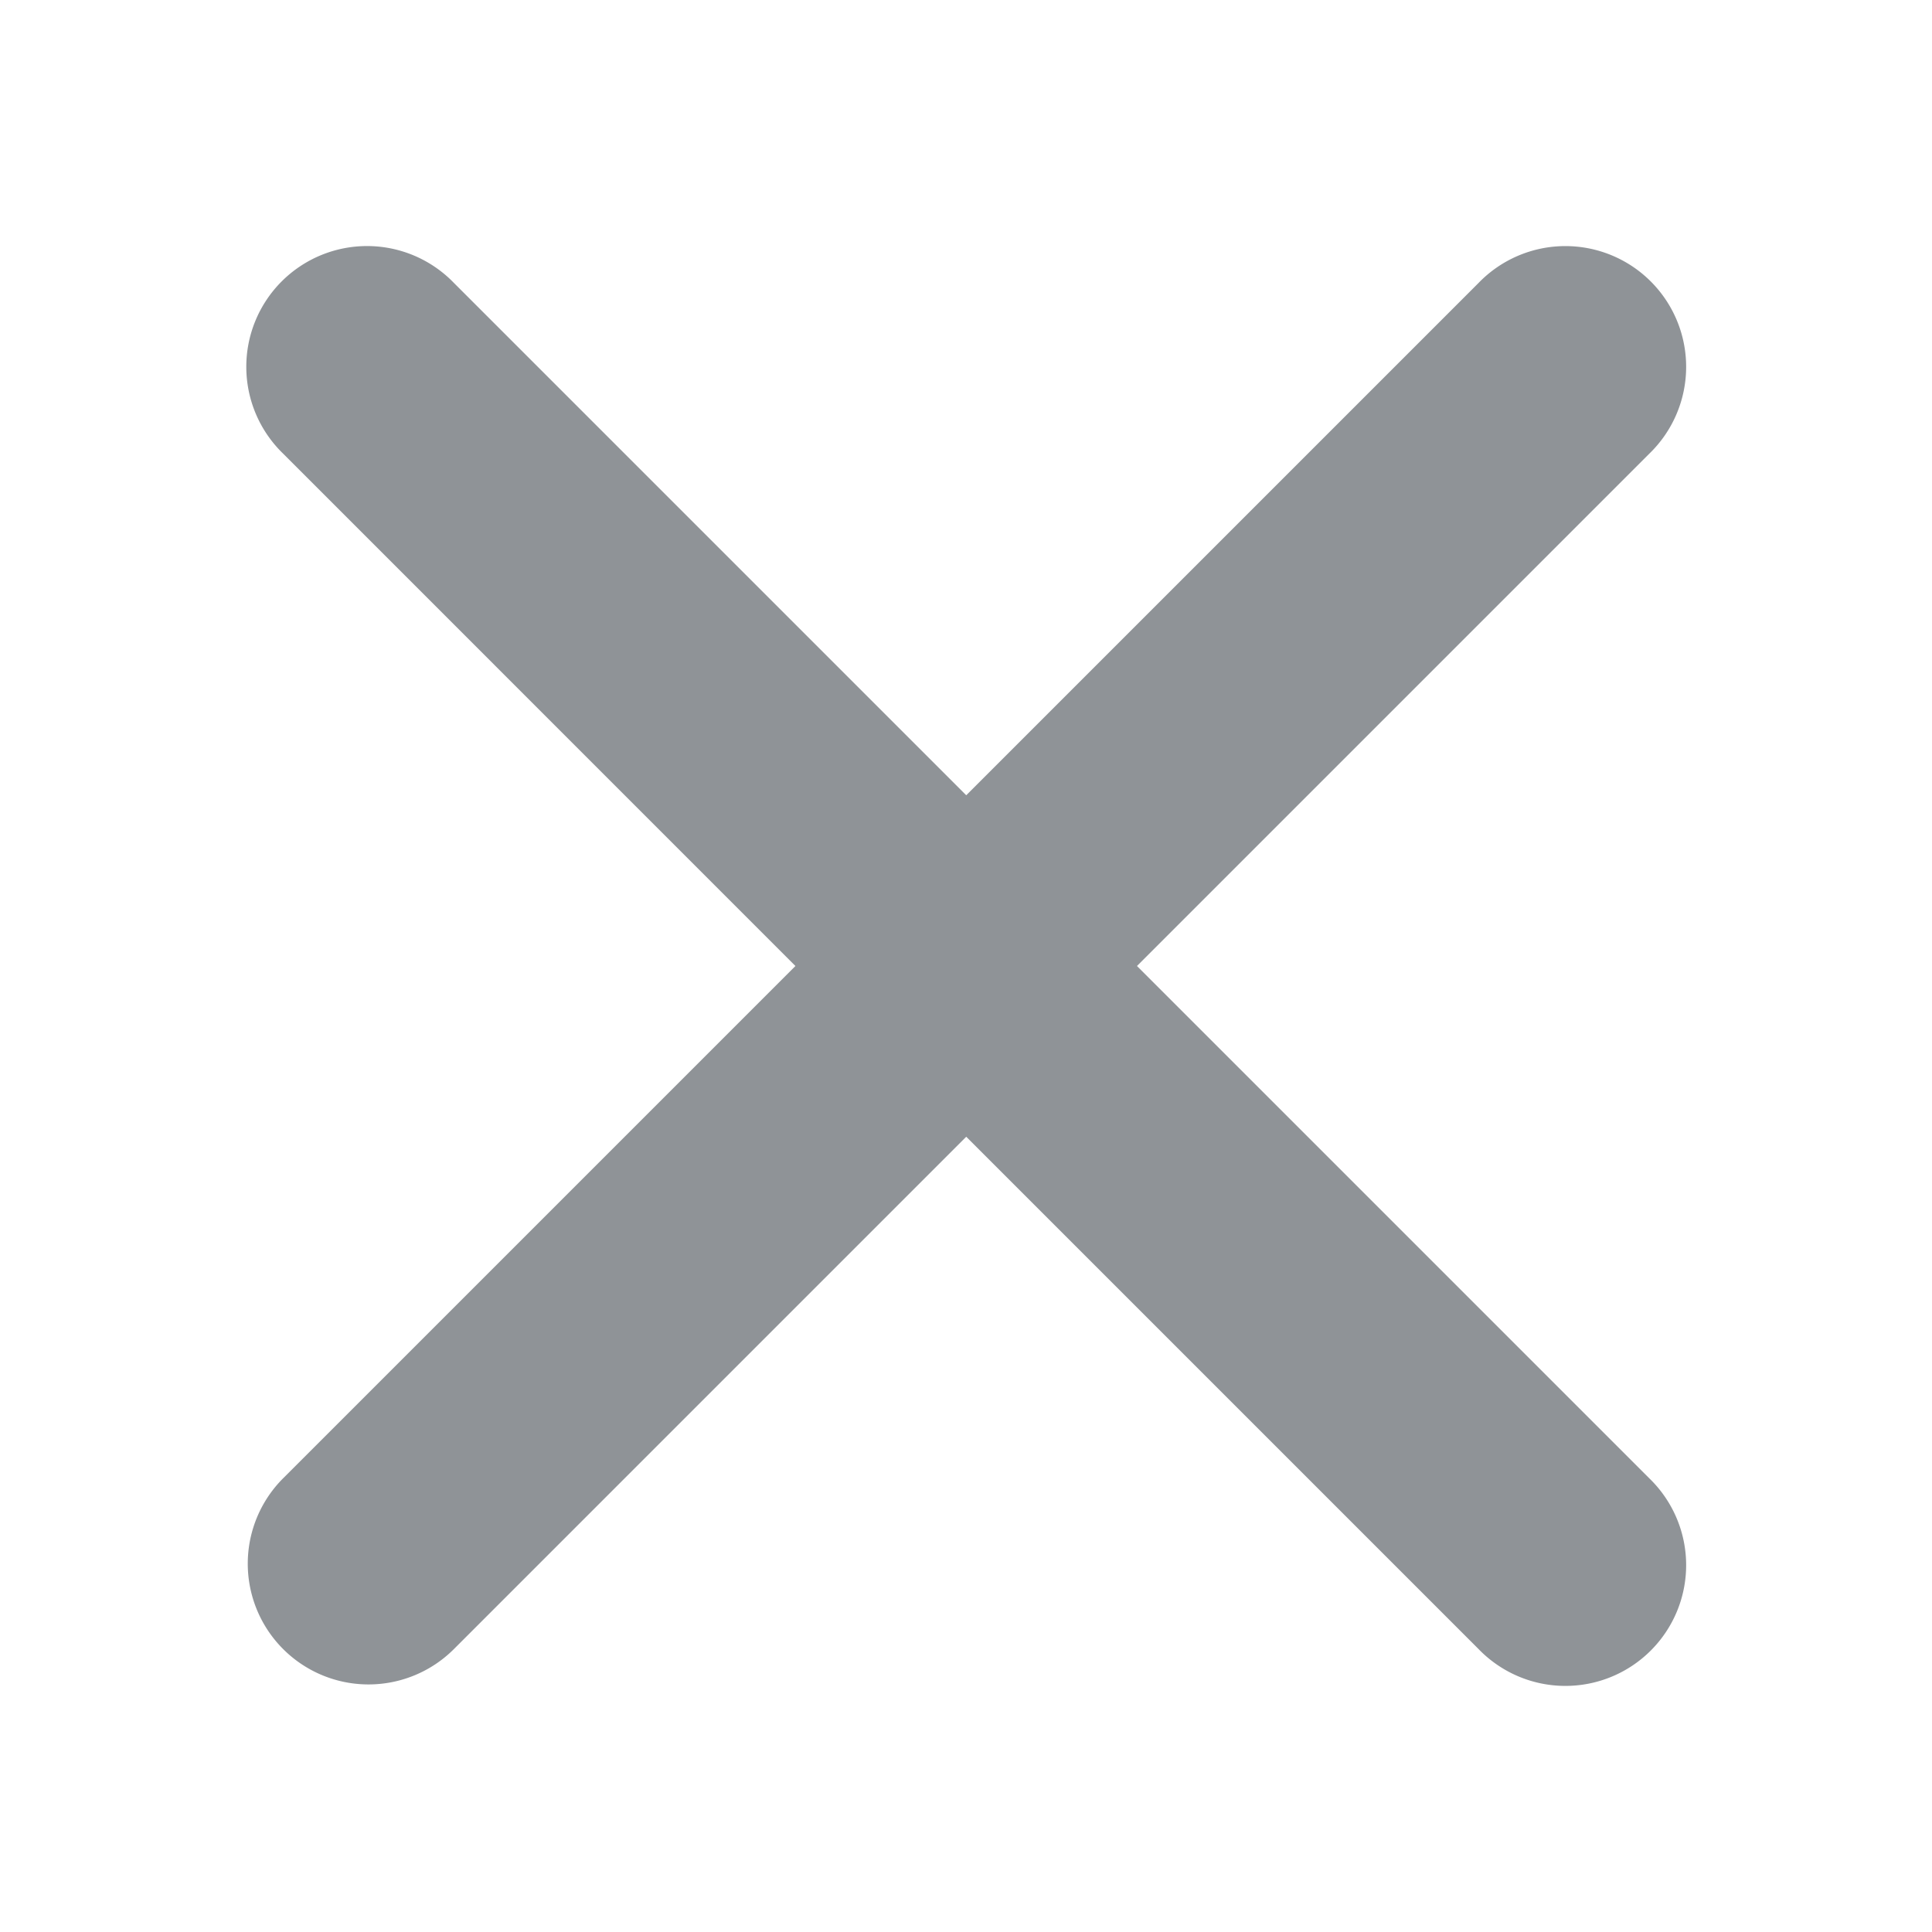 <svg xmlns="http://www.w3.org/2000/svg" width="24" height="24" fill="none"><path fill="#8F9397" d="M5.639 3.515a1.5 1.5 0 1 0-2.122 2.12L9.881 12l-6.364 6.364a1.5 1.5 0 1 0 2.122 2.121l6.364-6.364 6.364 6.364a1.5 1.5 0 1 0 2.121-2.121L14.124 12l6.364-6.364a1.5 1.5 0 1 0-2.121-2.121l-6.364 6.364-6.364-6.364Z"/></svg>
